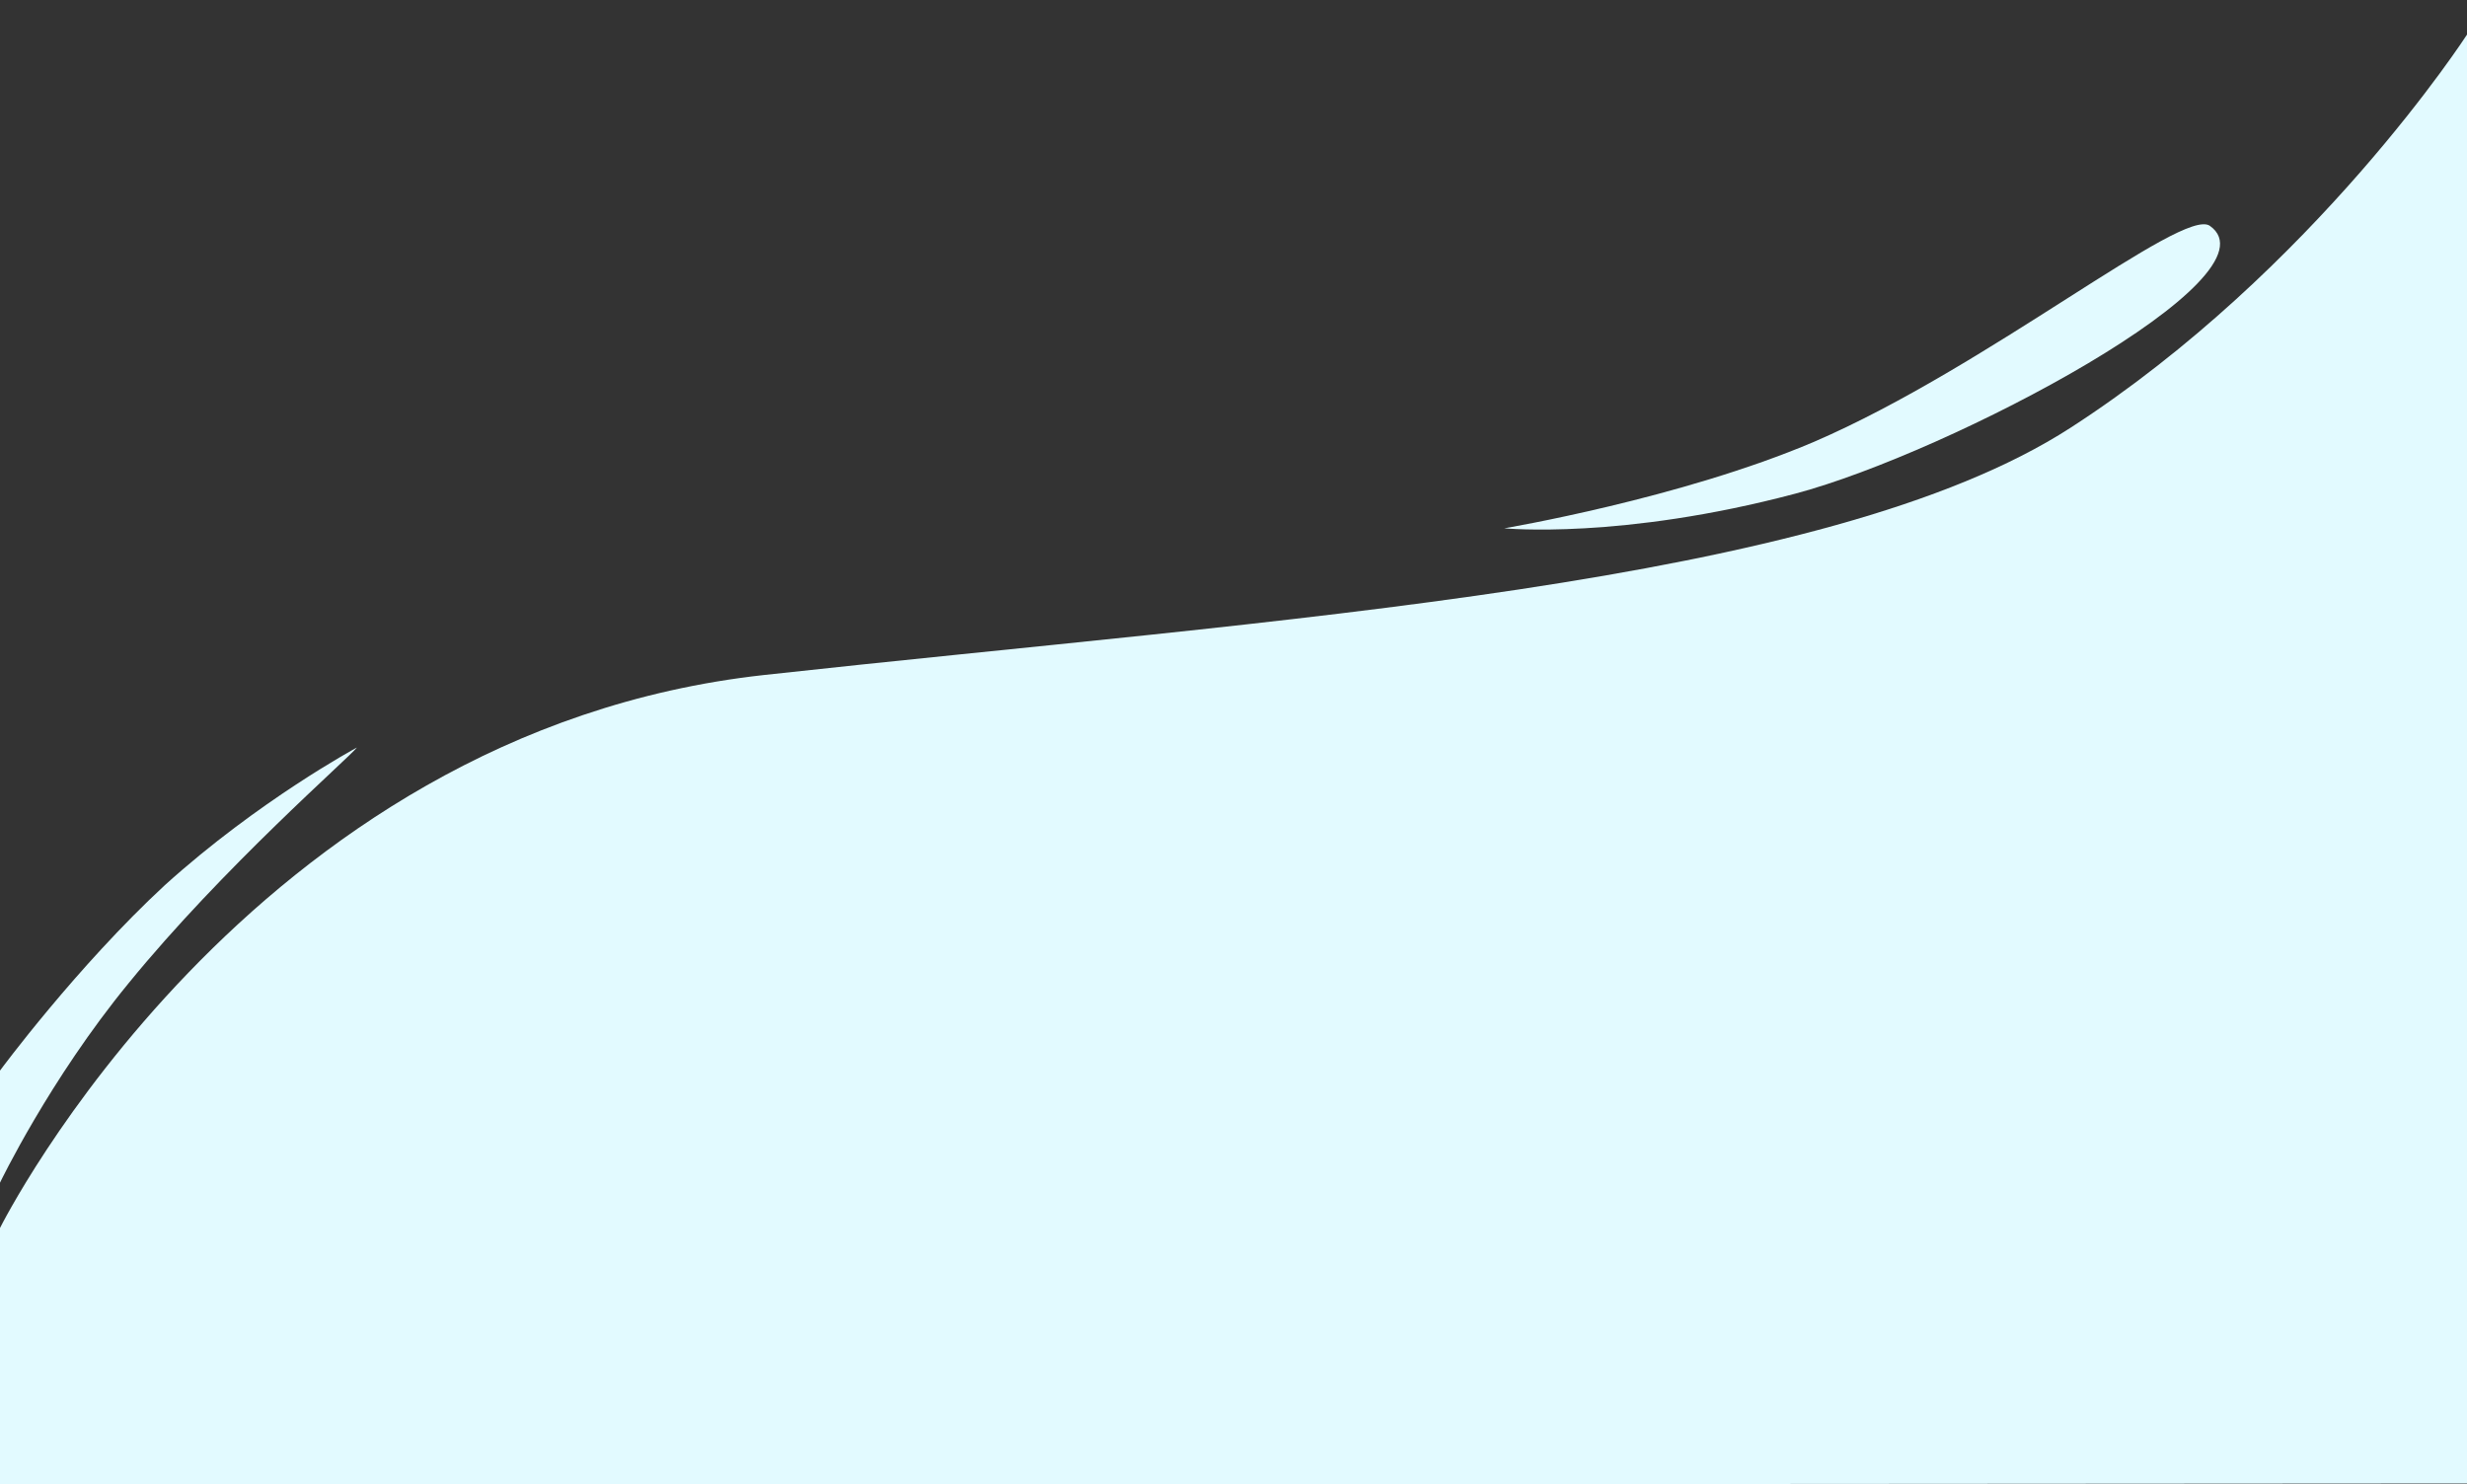   <svg xmlns="http://www.w3.org/2000/svg" x="0px" y="0px" viewBox="0 0 299.3 180.1" style="vertical-align: middle; max-width: 100%; width: 100%;" width="100%">
   <rect x="0" y="0" width="299.3" height="180.1" fill="#333333" stroke="none"/>
   <g>
    <g>
     <g>
      <path d="M0,180.2V149c0,0,30-60.2,92.7-67.1c62.7-6.9,128.8-10.8,158.5-30s48.1-47.7,48.1-47.7l0.1,175.8L0,180.2z" fill="rgb(226,250,255)">
      </path>
     </g>
     <g>
      <path d="M0,143.5c0,0,6-12.5,15.6-24.2C27,105.3,42.4,91.9,43.3,90.7c0,0-11.9,6.4-23.3,16.7      C9.3,117.3,0,129.9,0,129.9L0,143.5z" fill="rgb(226,250,255)">
      </path>
     </g>
     <g>
      <path d="M182.5,64.1c0,0,21.4-3.6,37.6-10.5c21.1-9.1,44.7-28.5,48-26.2c8.8,6.2-31.5,27.5-50.3,32.5      C196.7,65.5,182.5,64.1,182.5,64.1z" fill="rgb(226,250,255)">
      </path>
     </g>
    </g>
   </g>
  </svg>
